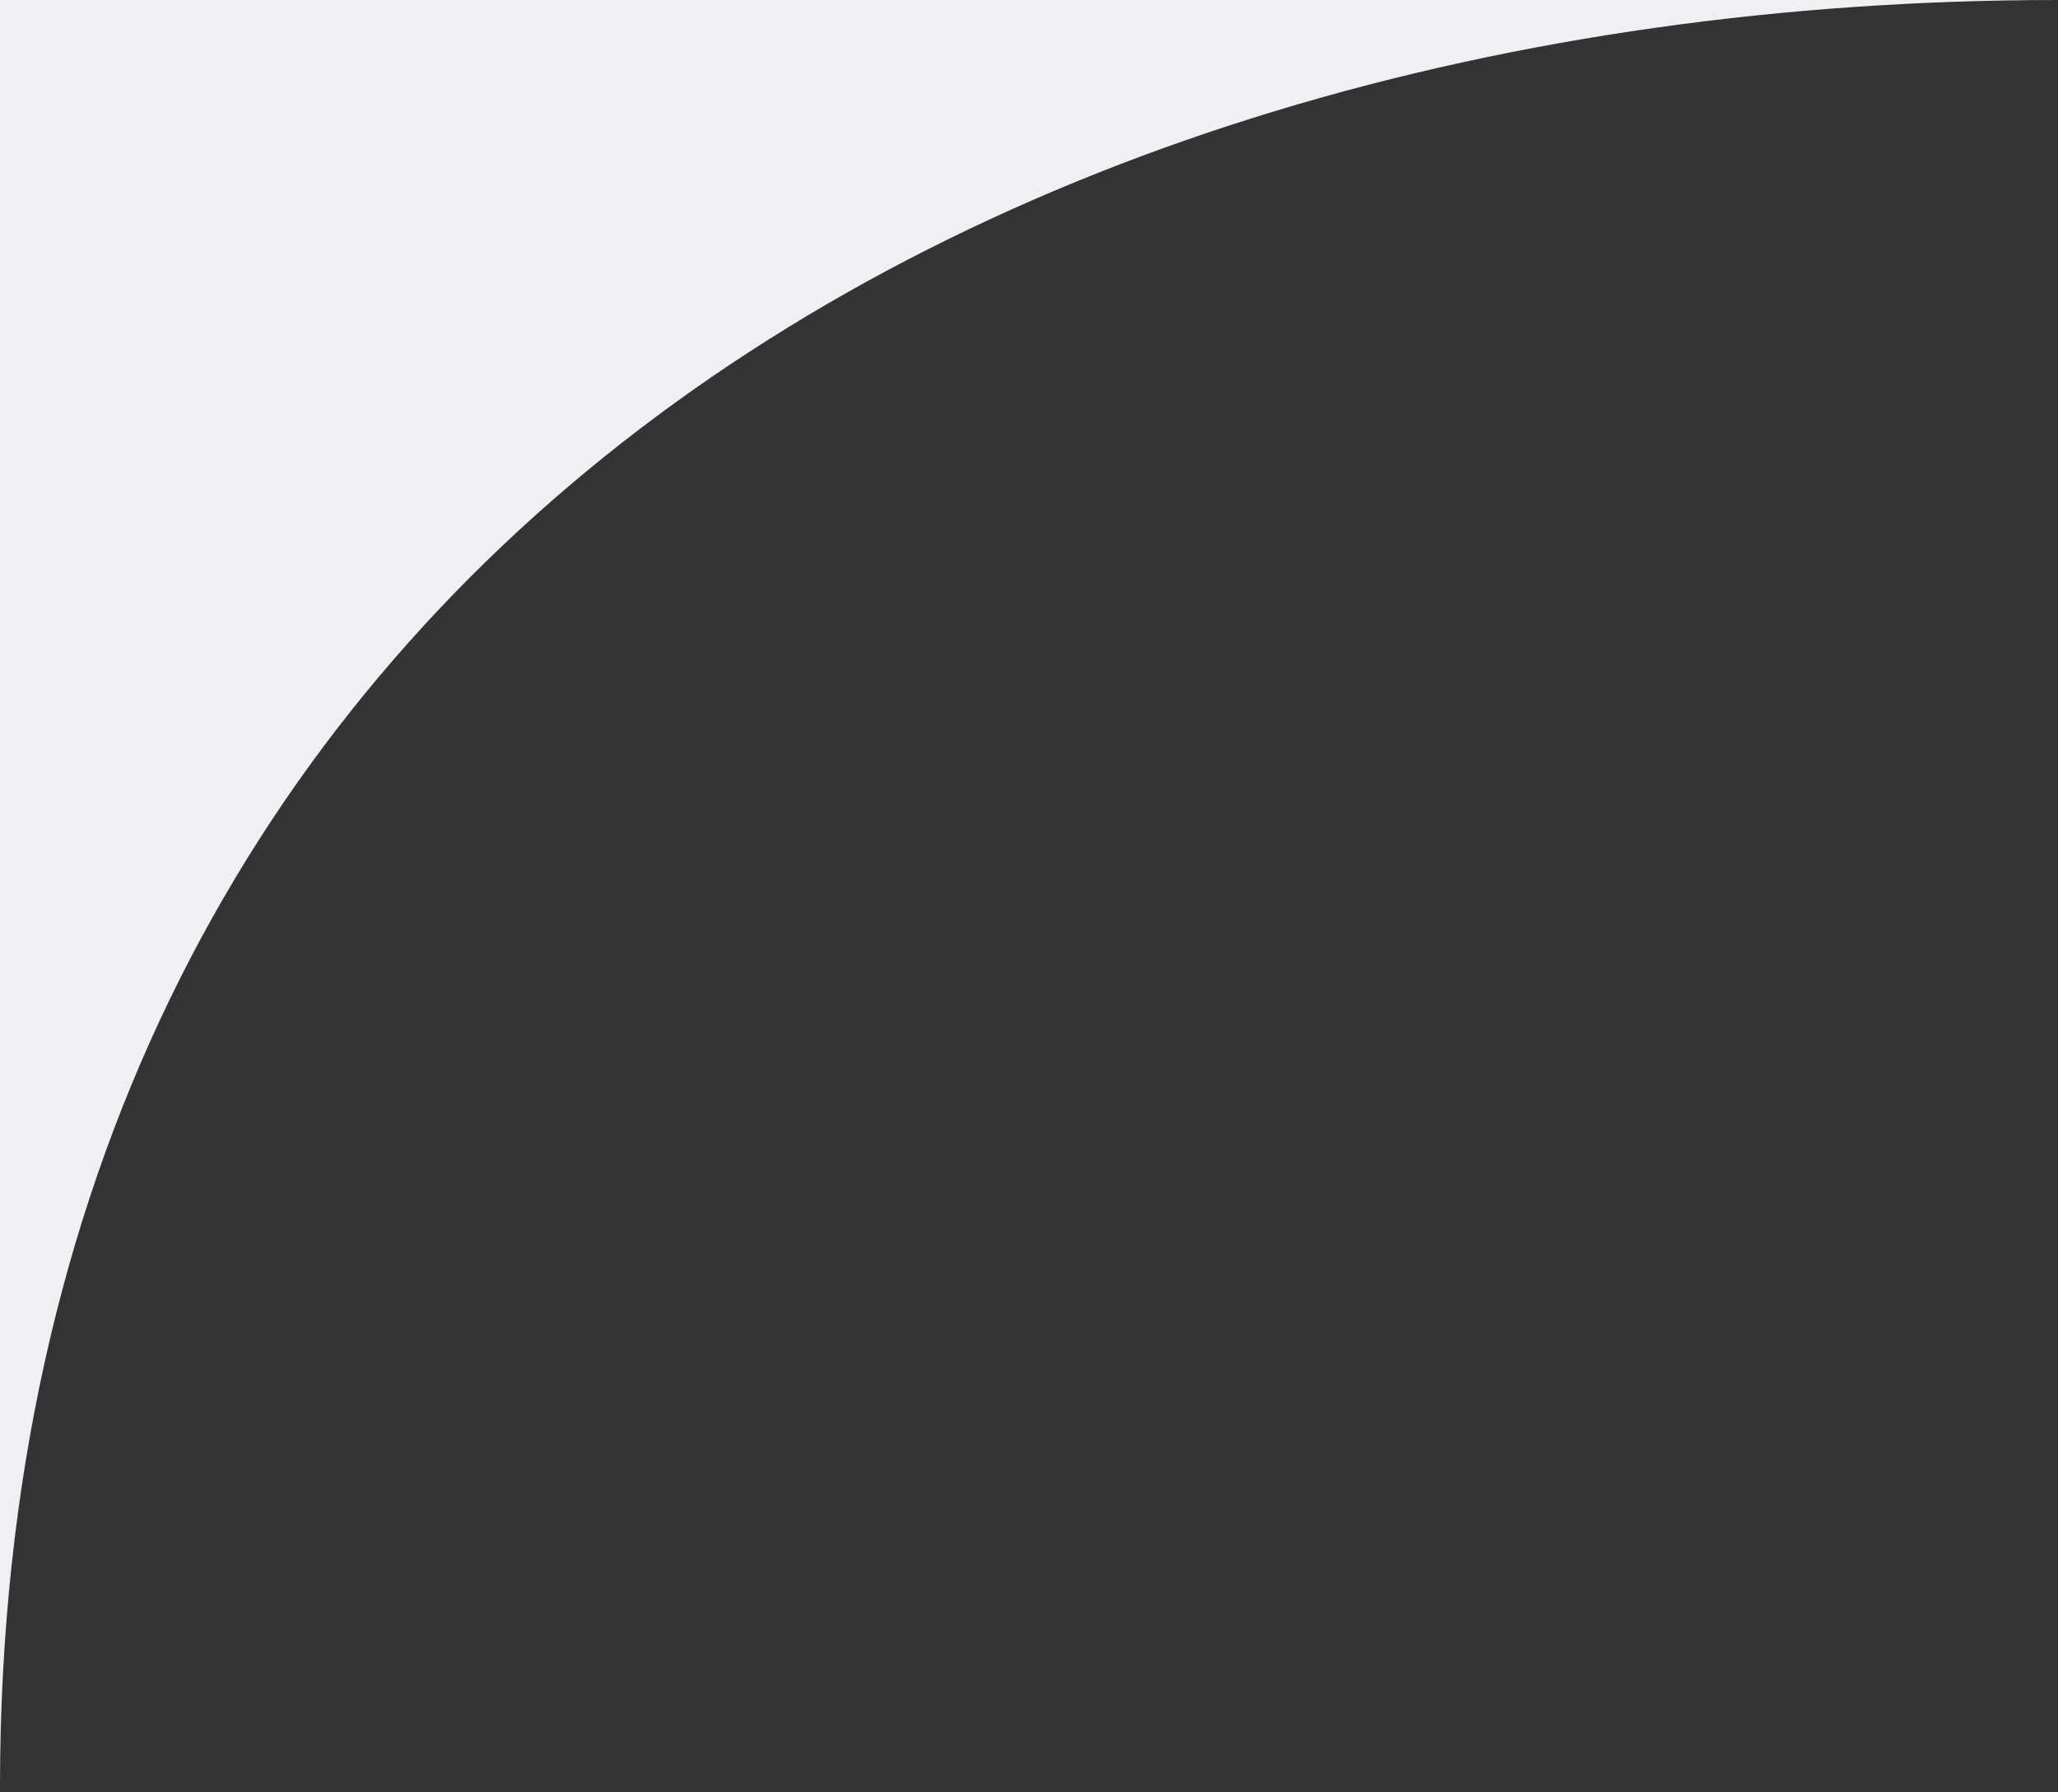 <?xml version="1.0" encoding="UTF-8"?> <svg xmlns="http://www.w3.org/2000/svg" width="62" height="54" viewBox="0 0 62 54" fill="none"><rect x="0" y="0" width="62" height="54" fill="#333333" stroke="none"/> <g clip-path="url(#clip0_1188_229)"> <path d="M62 0C29.115 0 0.078 17.751 0 53.708C0 54.03 6.88732e-05 54.087 3.19951e-06 53.874C-1.39516e-05 53.819 3.78554e-05 53.763 0 53.708C0 51.21 2.27403e-05 32.755 3.19951e-06 0H62Z" fill="#EFF0F3"></path> </g> <defs> <clipPath id="clip0_1188_229"> <rect width="62" height="54" fill="white"></rect> </clipPath> </defs> </svg> 